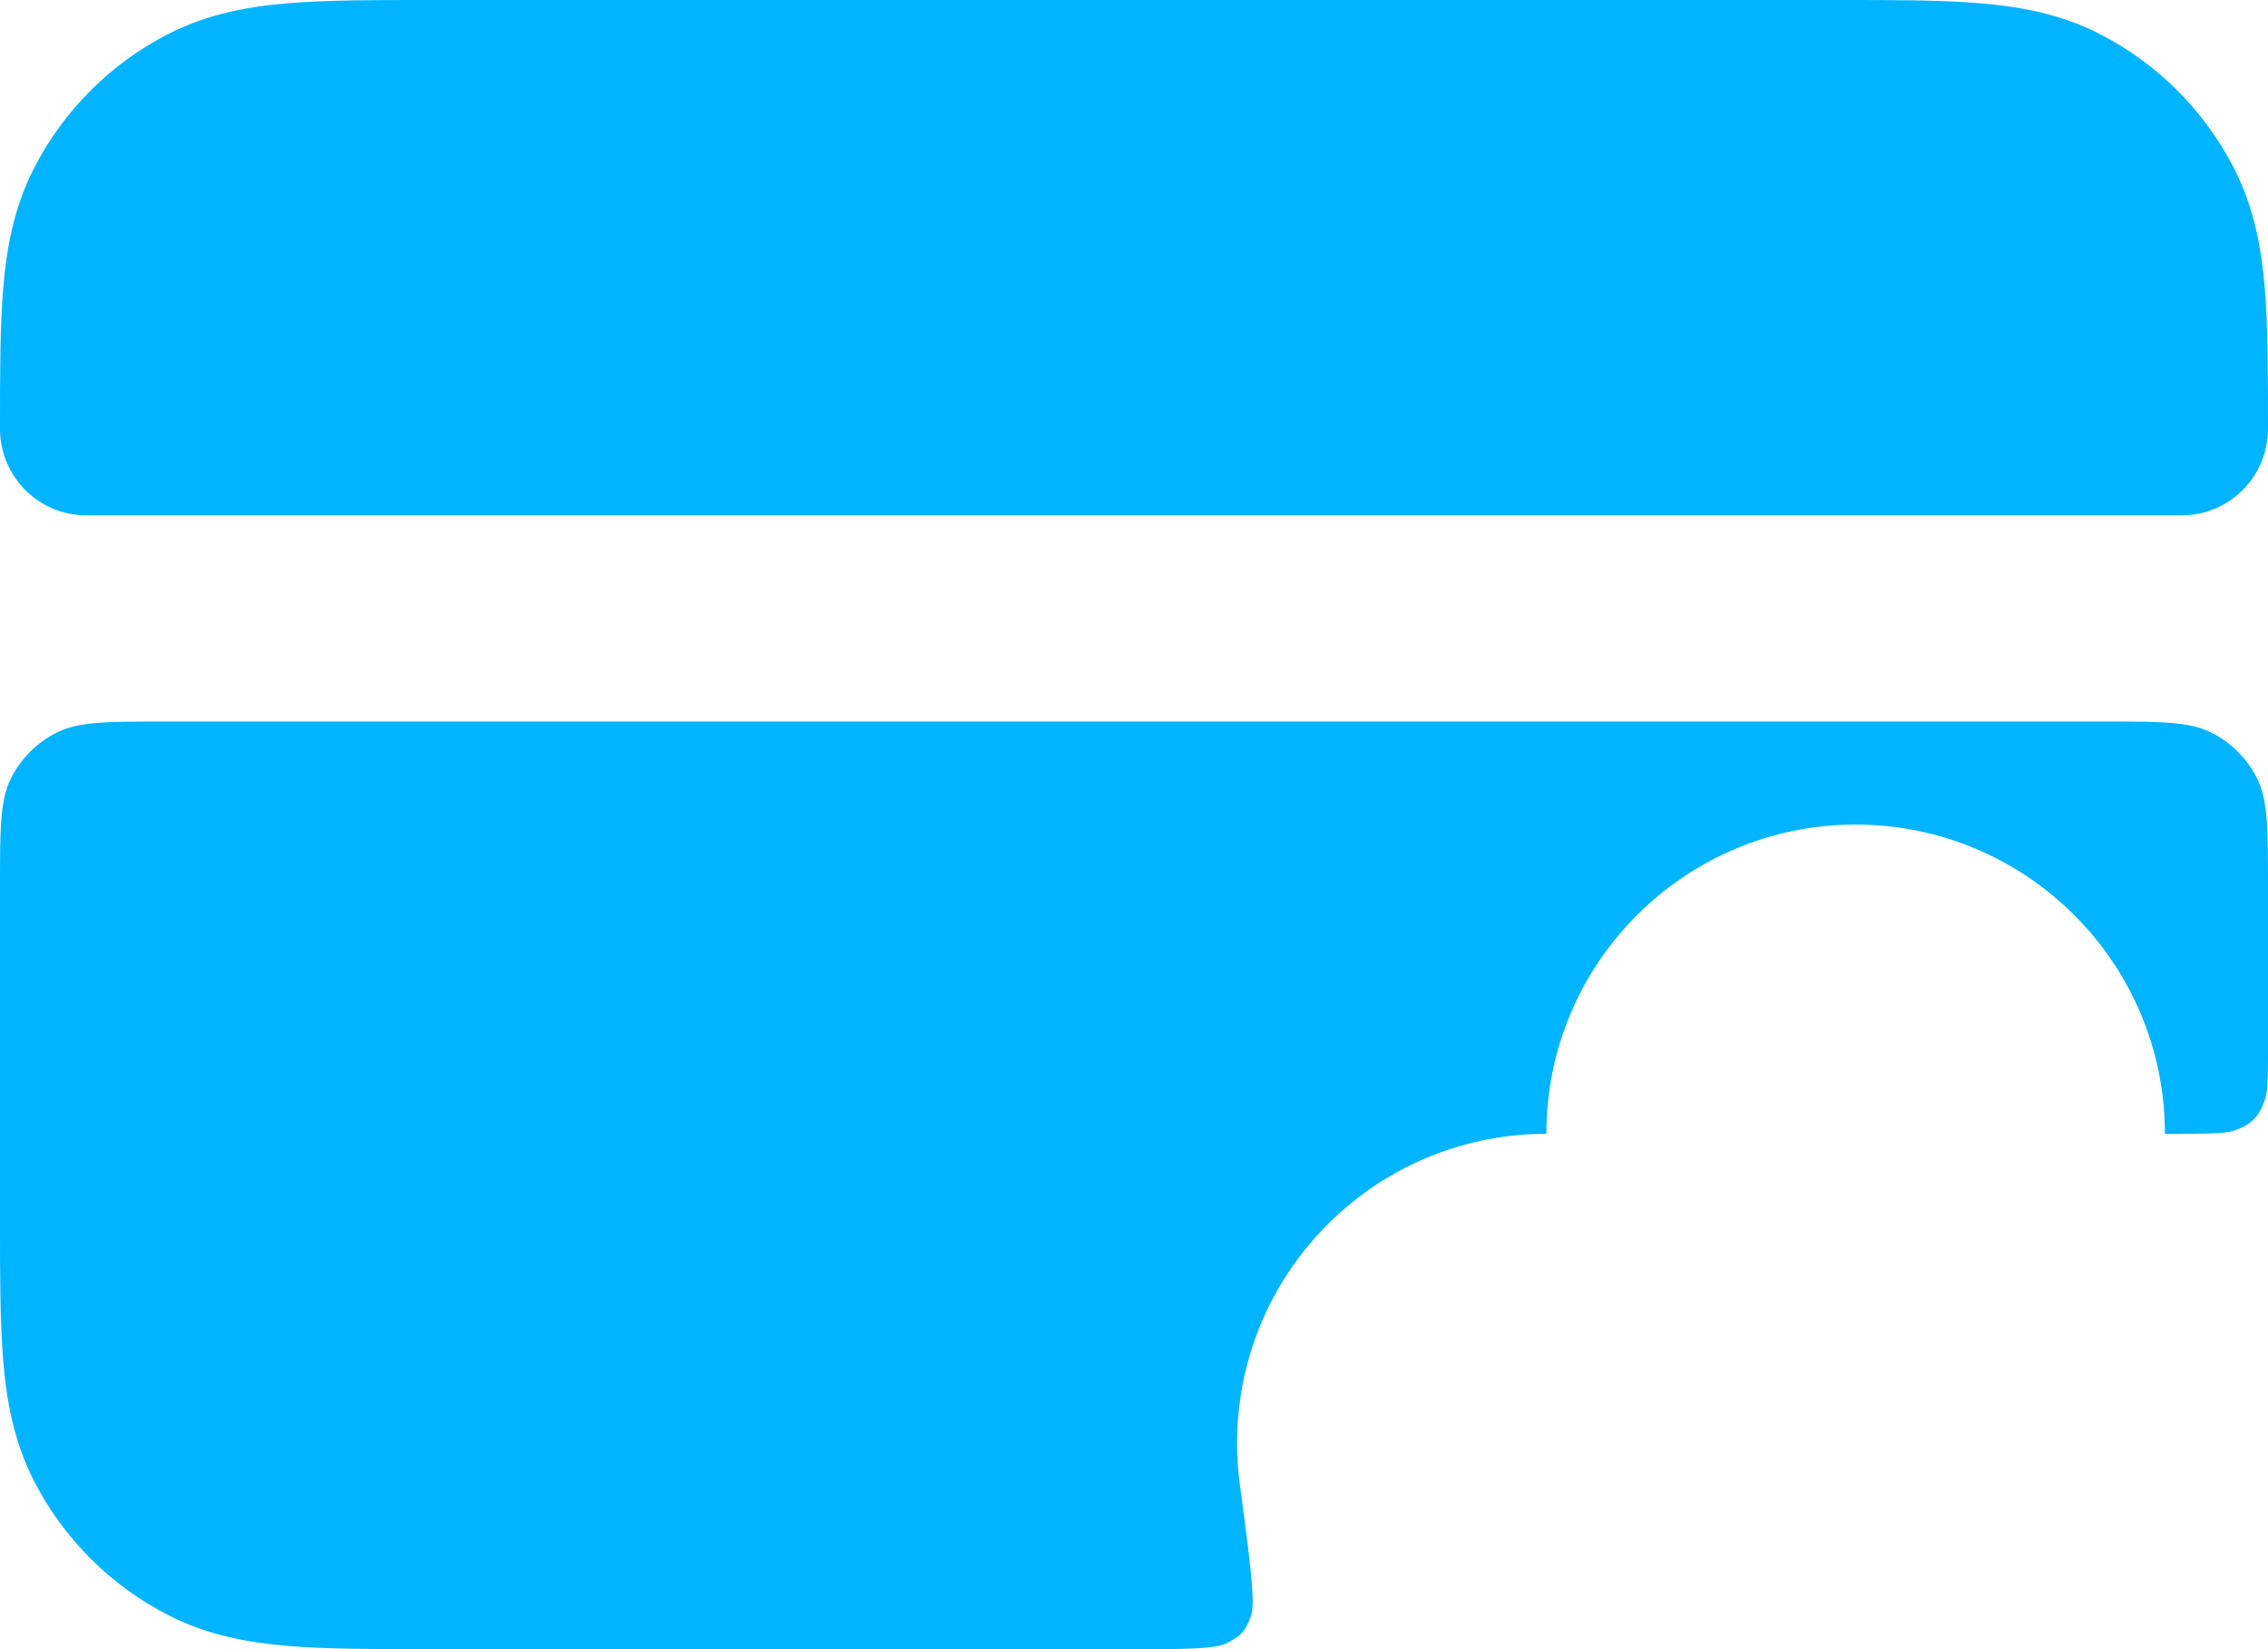 <?xml version="1.0" encoding="utf-8"?>
<svg xmlns="http://www.w3.org/2000/svg" fill="none" height="100%" overflow="visible" preserveAspectRatio="none" style="display: block;" viewBox="0 0 33 24" width="100%">
<g id="Solid">
<path d="M6.242 1.08612e-06L26.758 6.14573e-06C27.549 -2.06764e-05 28.231 -4.3924e-05 28.793 0.046C29.386 0.094 29.975 0.201 30.543 0.49C31.39 0.922 32.078 1.61 32.51 2.457C32.799 3.025 32.906 3.614 32.954 4.207C33 4.769 33 5.451 33 6.242C33 6.937 32.437 7.5 31.742 7.5H1.258C0.563 7.5 1.03777e-06 6.937 1.03777e-06 6.242C-2.1978e-05 5.451 -4.18341e-05 4.769 0.046 4.207C0.094 3.614 0.201 3.025 0.49 2.457C0.922 1.61 1.61 0.922 2.457 0.49C3.025 0.201 3.614 0.094 4.207 0.046C4.769 -4.34546e-05 5.452 -2.28246e-05 6.242 1.08612e-06Z" fill="#00B4FF"/>
<path d="M2.4 10.5C1.56 10.5 1.14 10.5 0.819 10.664C0.537 10.807 0.307 11.037 0.163 11.319C1.03936e-06 11.64 1.03777e-06 12.06 1.03777e-06 12.9V17.758C-2.21567e-05 18.549 -4.21694e-05 19.231 0.046 19.793C0.094 20.386 0.201 20.975 0.49 21.543C0.922 22.39 1.61 23.078 2.457 23.509C3.025 23.799 3.614 23.906 4.207 23.954C4.769 24 5.451 24 6.242 24L16.459 24C17.285 24 17.698 24 17.869 23.904C18.074 23.79 18.113 23.745 18.199 23.527C18.272 23.345 18.194 22.762 18.039 21.596C17.861 20.255 18.288 18.849 19.318 17.818C20.197 16.939 21.348 16.5 22.5 16.5C22.5 14.015 24.515 12 27 12C29.485 12 31.5 14.015 31.5 16.5C32.088 16.5 32.382 16.5 32.506 16.455C32.762 16.362 32.862 16.262 32.955 16.006C33 15.882 33 15.664 33 15.227V12.9C33 12.06 33 11.64 32.837 11.319C32.693 11.037 32.463 10.807 32.181 10.664C31.86 10.5 31.44 10.5 30.6 10.5H2.4Z" fill="#00B4FF"/>
</g>
</svg>